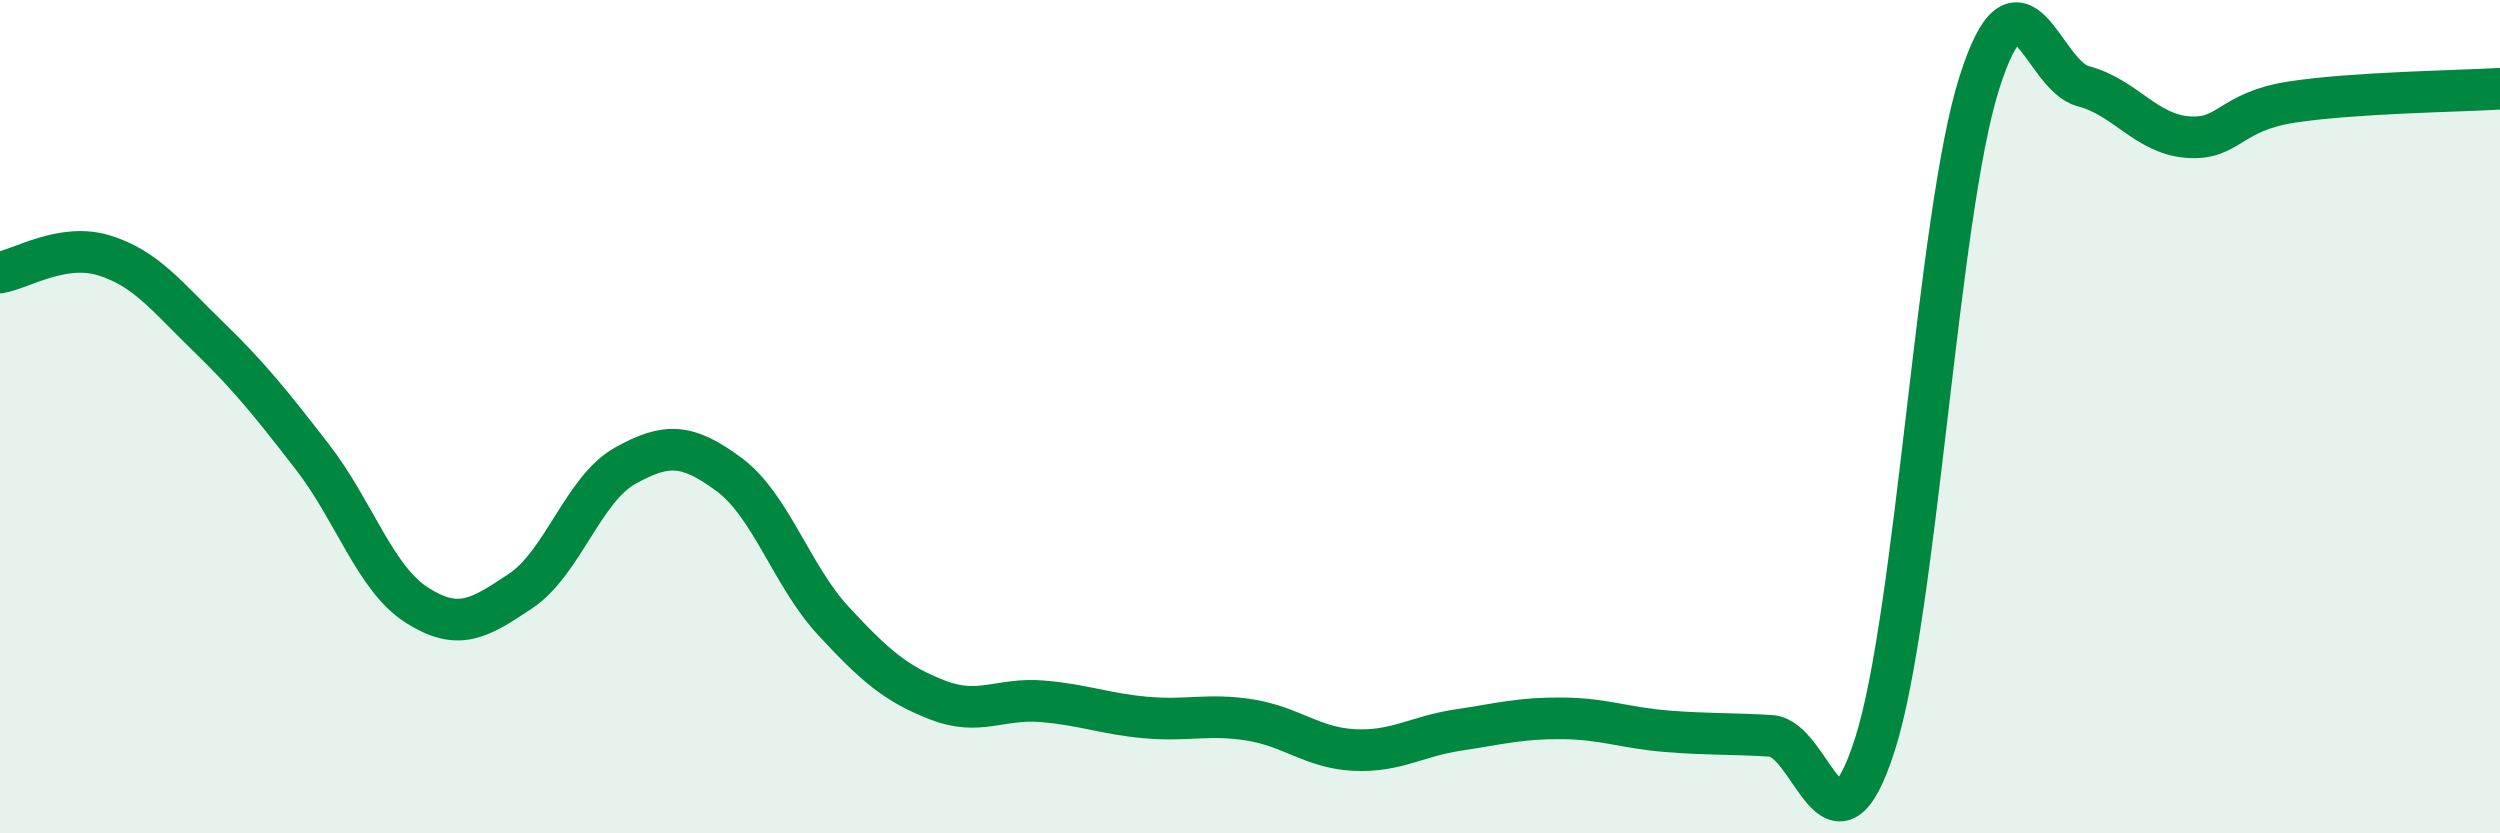 
    <svg width="60" height="20" viewBox="0 0 60 20" xmlns="http://www.w3.org/2000/svg">
      <path
        d="M 0,6.54 C 0.5,6.46 1.5,5.82 2.5,6.13 C 3.5,6.44 4,7.11 5,8.08 C 6,9.05 6.5,9.68 7.5,10.97 C 8.5,12.26 9,13.88 10,14.52 C 11,15.16 11.5,14.85 12.5,14.18 C 13.5,13.51 14,11.74 15,11.18 C 16,10.62 16.5,10.65 17.5,11.39 C 18.5,12.13 19,13.82 20,14.9 C 21,15.98 21.5,16.41 22.5,16.8 C 23.5,17.19 24,16.75 25,16.83 C 26,16.91 26.5,17.13 27.5,17.22 C 28.5,17.31 29,17.12 30,17.28 C 31,17.44 31.5,17.95 32.5,18 C 33.5,18.05 34,17.67 35,17.52 C 36,17.37 36.5,17.23 37.5,17.24 C 38.5,17.25 39,17.47 40,17.55 C 41,17.63 41.5,17.6 42.5,17.66 C 43.5,17.72 44,20.99 45,17.86 C 46,14.73 46.5,5.16 47.5,2 C 48.5,-1.16 49,1.81 50,2.07 C 51,2.33 51.5,3.21 52.5,3.29 C 53.5,3.37 53.5,2.68 55,2.45 C 56.5,2.22 59,2.19 60,2.13L60 20L0 20Z"
        fill="#008740"
        opacity="0.1"
        stroke-linecap="round"
        stroke-linejoin="round"
      />
      <path
        d="M 0,6.54 C 0.5,6.46 1.5,5.82 2.5,6.13 C 3.5,6.44 4,7.11 5,8.08 C 6,9.05 6.5,9.68 7.5,10.97 C 8.5,12.26 9,13.88 10,14.52 C 11,15.16 11.5,14.85 12.5,14.18 C 13.5,13.51 14,11.74 15,11.18 C 16,10.62 16.5,10.65 17.5,11.39 C 18.5,12.13 19,13.82 20,14.9 C 21,15.98 21.5,16.41 22.5,16.8 C 23.5,17.19 24,16.75 25,16.83 C 26,16.91 26.5,17.13 27.5,17.22 C 28.5,17.31 29,17.12 30,17.28 C 31,17.44 31.5,17.95 32.5,18 C 33.5,18.05 34,17.67 35,17.52 C 36,17.37 36.5,17.23 37.5,17.24 C 38.5,17.25 39,17.47 40,17.55 C 41,17.63 41.5,17.6 42.5,17.66 C 43.5,17.72 44,20.99 45,17.86 C 46,14.73 46.5,5.16 47.5,2 C 48.5,-1.16 49,1.81 50,2.07 C 51,2.33 51.5,3.21 52.5,3.29 C 53.5,3.37 53.5,2.68 55,2.45 C 56.5,2.22 59,2.19 60,2.13"
        stroke="#008740"
        stroke-width="1"
        fill="none"
        stroke-linecap="round"
        stroke-linejoin="round"
      />
    </svg>
  